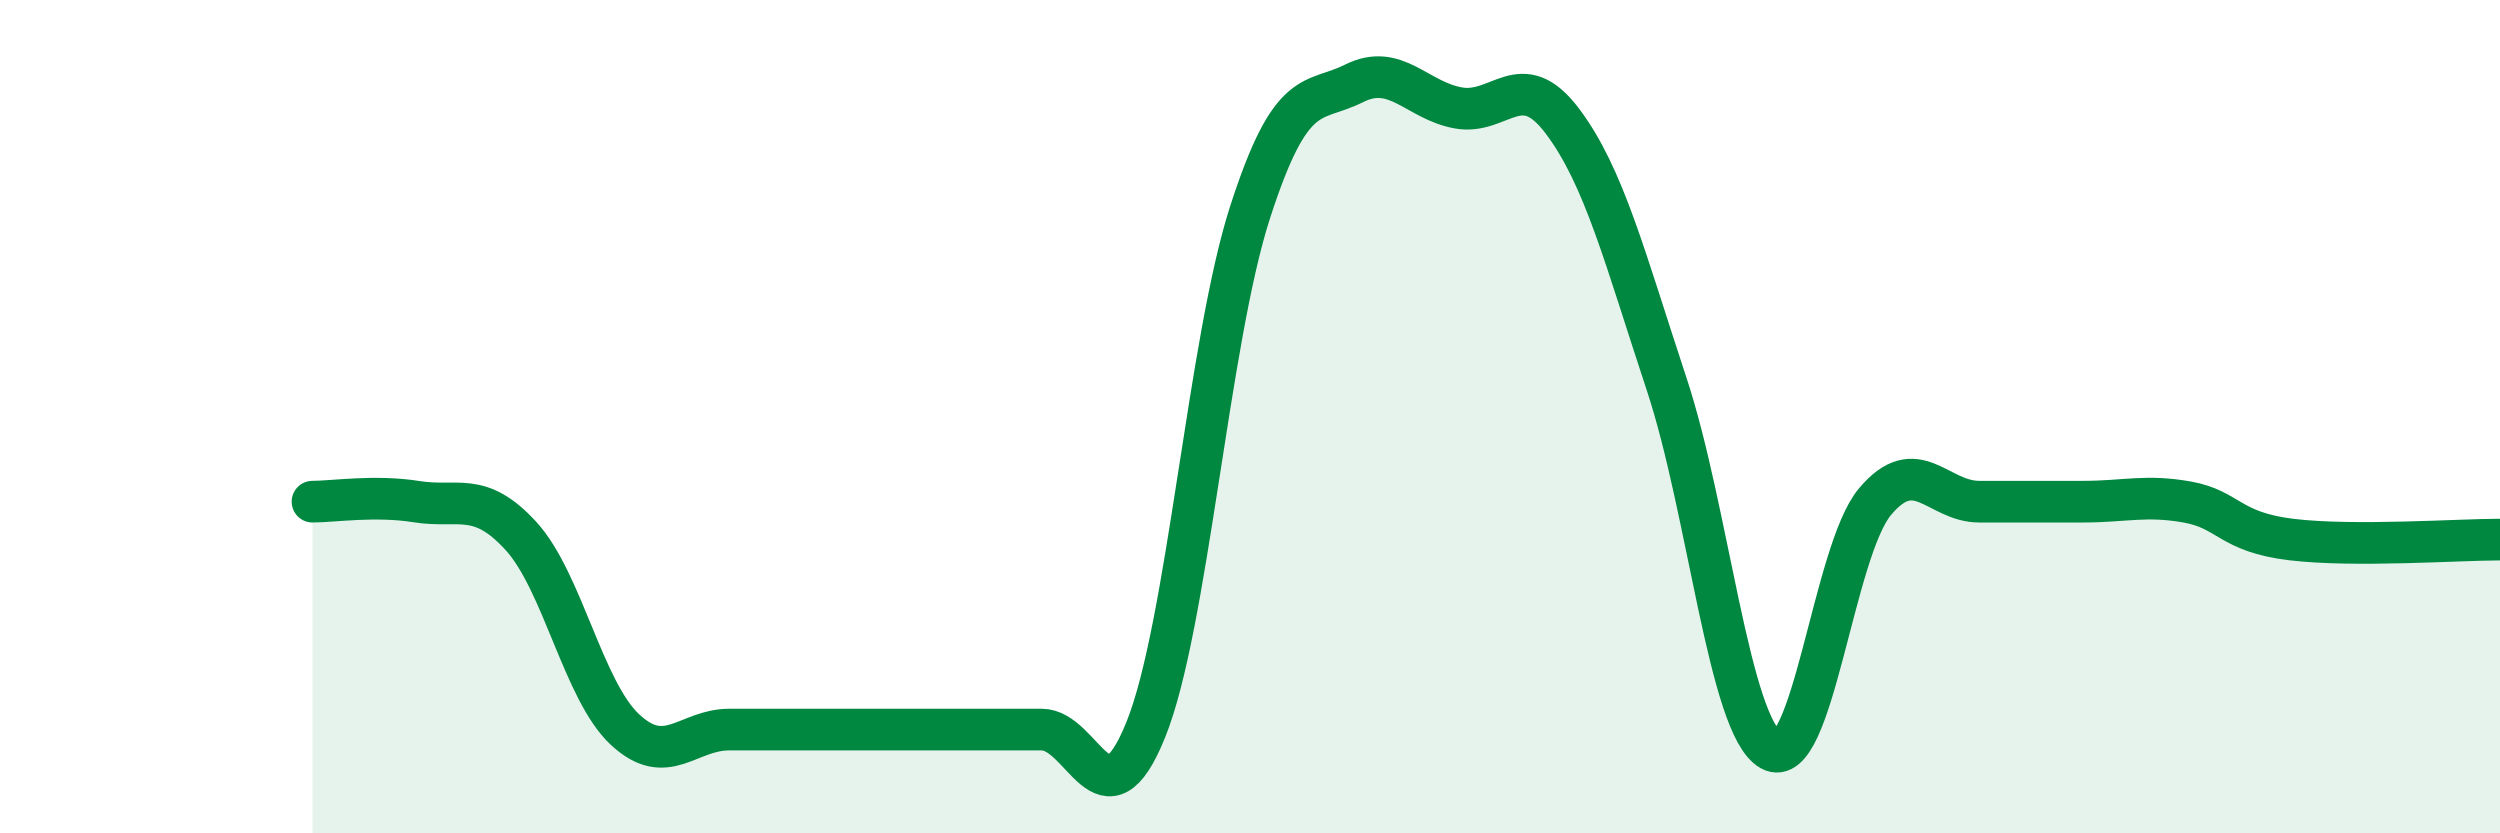 
    <svg width="60" height="20" viewBox="0 0 60 20" xmlns="http://www.w3.org/2000/svg">
      <path
        d="M 7.5,12.04 C 8,12.04 9,11.88 10,12.04 C 11,12.2 11.5,11.77 12.5,12.86 C 13.5,13.95 14,16.58 15,17.51 C 16,18.44 16.5,17.51 17.5,17.51 C 18.5,17.51 19,17.51 20,17.51 C 21,17.51 21.5,17.51 22.5,17.51 C 23.5,17.51 24,17.51 25,17.51 C 26,17.51 26.5,19.99 27.5,17.51 C 28.5,15.03 29,8.2 30,5.1 C 31,2 31.5,2.5 32.5,2 C 33.5,1.5 34,2.41 35,2.59 C 36,2.77 36.5,1.58 37.5,2.91 C 38.5,4.24 39,6.2 40,9.22 C 41,12.24 41.5,17.44 42.5,18 C 43.5,18.56 44,13.23 45,12.04 C 46,10.85 46.5,12.04 47.5,12.04 C 48.5,12.04 49,12.04 50,12.04 C 51,12.04 51.5,11.87 52.5,12.05 C 53.5,12.23 53.5,12.77 55,12.95 C 56.5,13.13 59,12.95 60,12.95L60 20L7.5 20Z"
        fill="#008740"
        opacity="0.1"
        stroke-linecap="round"
        stroke-linejoin="round"
      />
      <path
        d="M 7.5,12.04 C 8,12.04 9,11.88 10,12.04 C 11,12.2 11.5,11.77 12.5,12.86 C 13.5,13.95 14,16.58 15,17.51 C 16,18.44 16.5,17.51 17.5,17.51 C 18.5,17.51 19,17.51 20,17.51 C 21,17.51 21.5,17.51 22.5,17.51 C 23.5,17.51 24,17.51 25,17.51 C 26,17.51 26.5,19.99 27.5,17.51 C 28.5,15.03 29,8.2 30,5.1 C 31,2 31.5,2.5 32.5,2 C 33.5,1.5 34,2.41 35,2.59 C 36,2.77 36.5,1.58 37.5,2.91 C 38.5,4.24 39,6.2 40,9.22 C 41,12.24 41.5,17.44 42.5,18 C 43.5,18.56 44,13.23 45,12.04 C 46,10.85 46.5,12.04 47.5,12.04 C 48.5,12.04 49,12.04 50,12.04 C 51,12.04 51.5,11.87 52.5,12.05 C 53.5,12.23 53.5,12.77 55,12.95 C 56.5,13.13 59,12.95 60,12.95"
        stroke="#008740"
        stroke-width="1"
        fill="none"
        stroke-linecap="round"
        stroke-linejoin="round"
      />
    </svg>
  